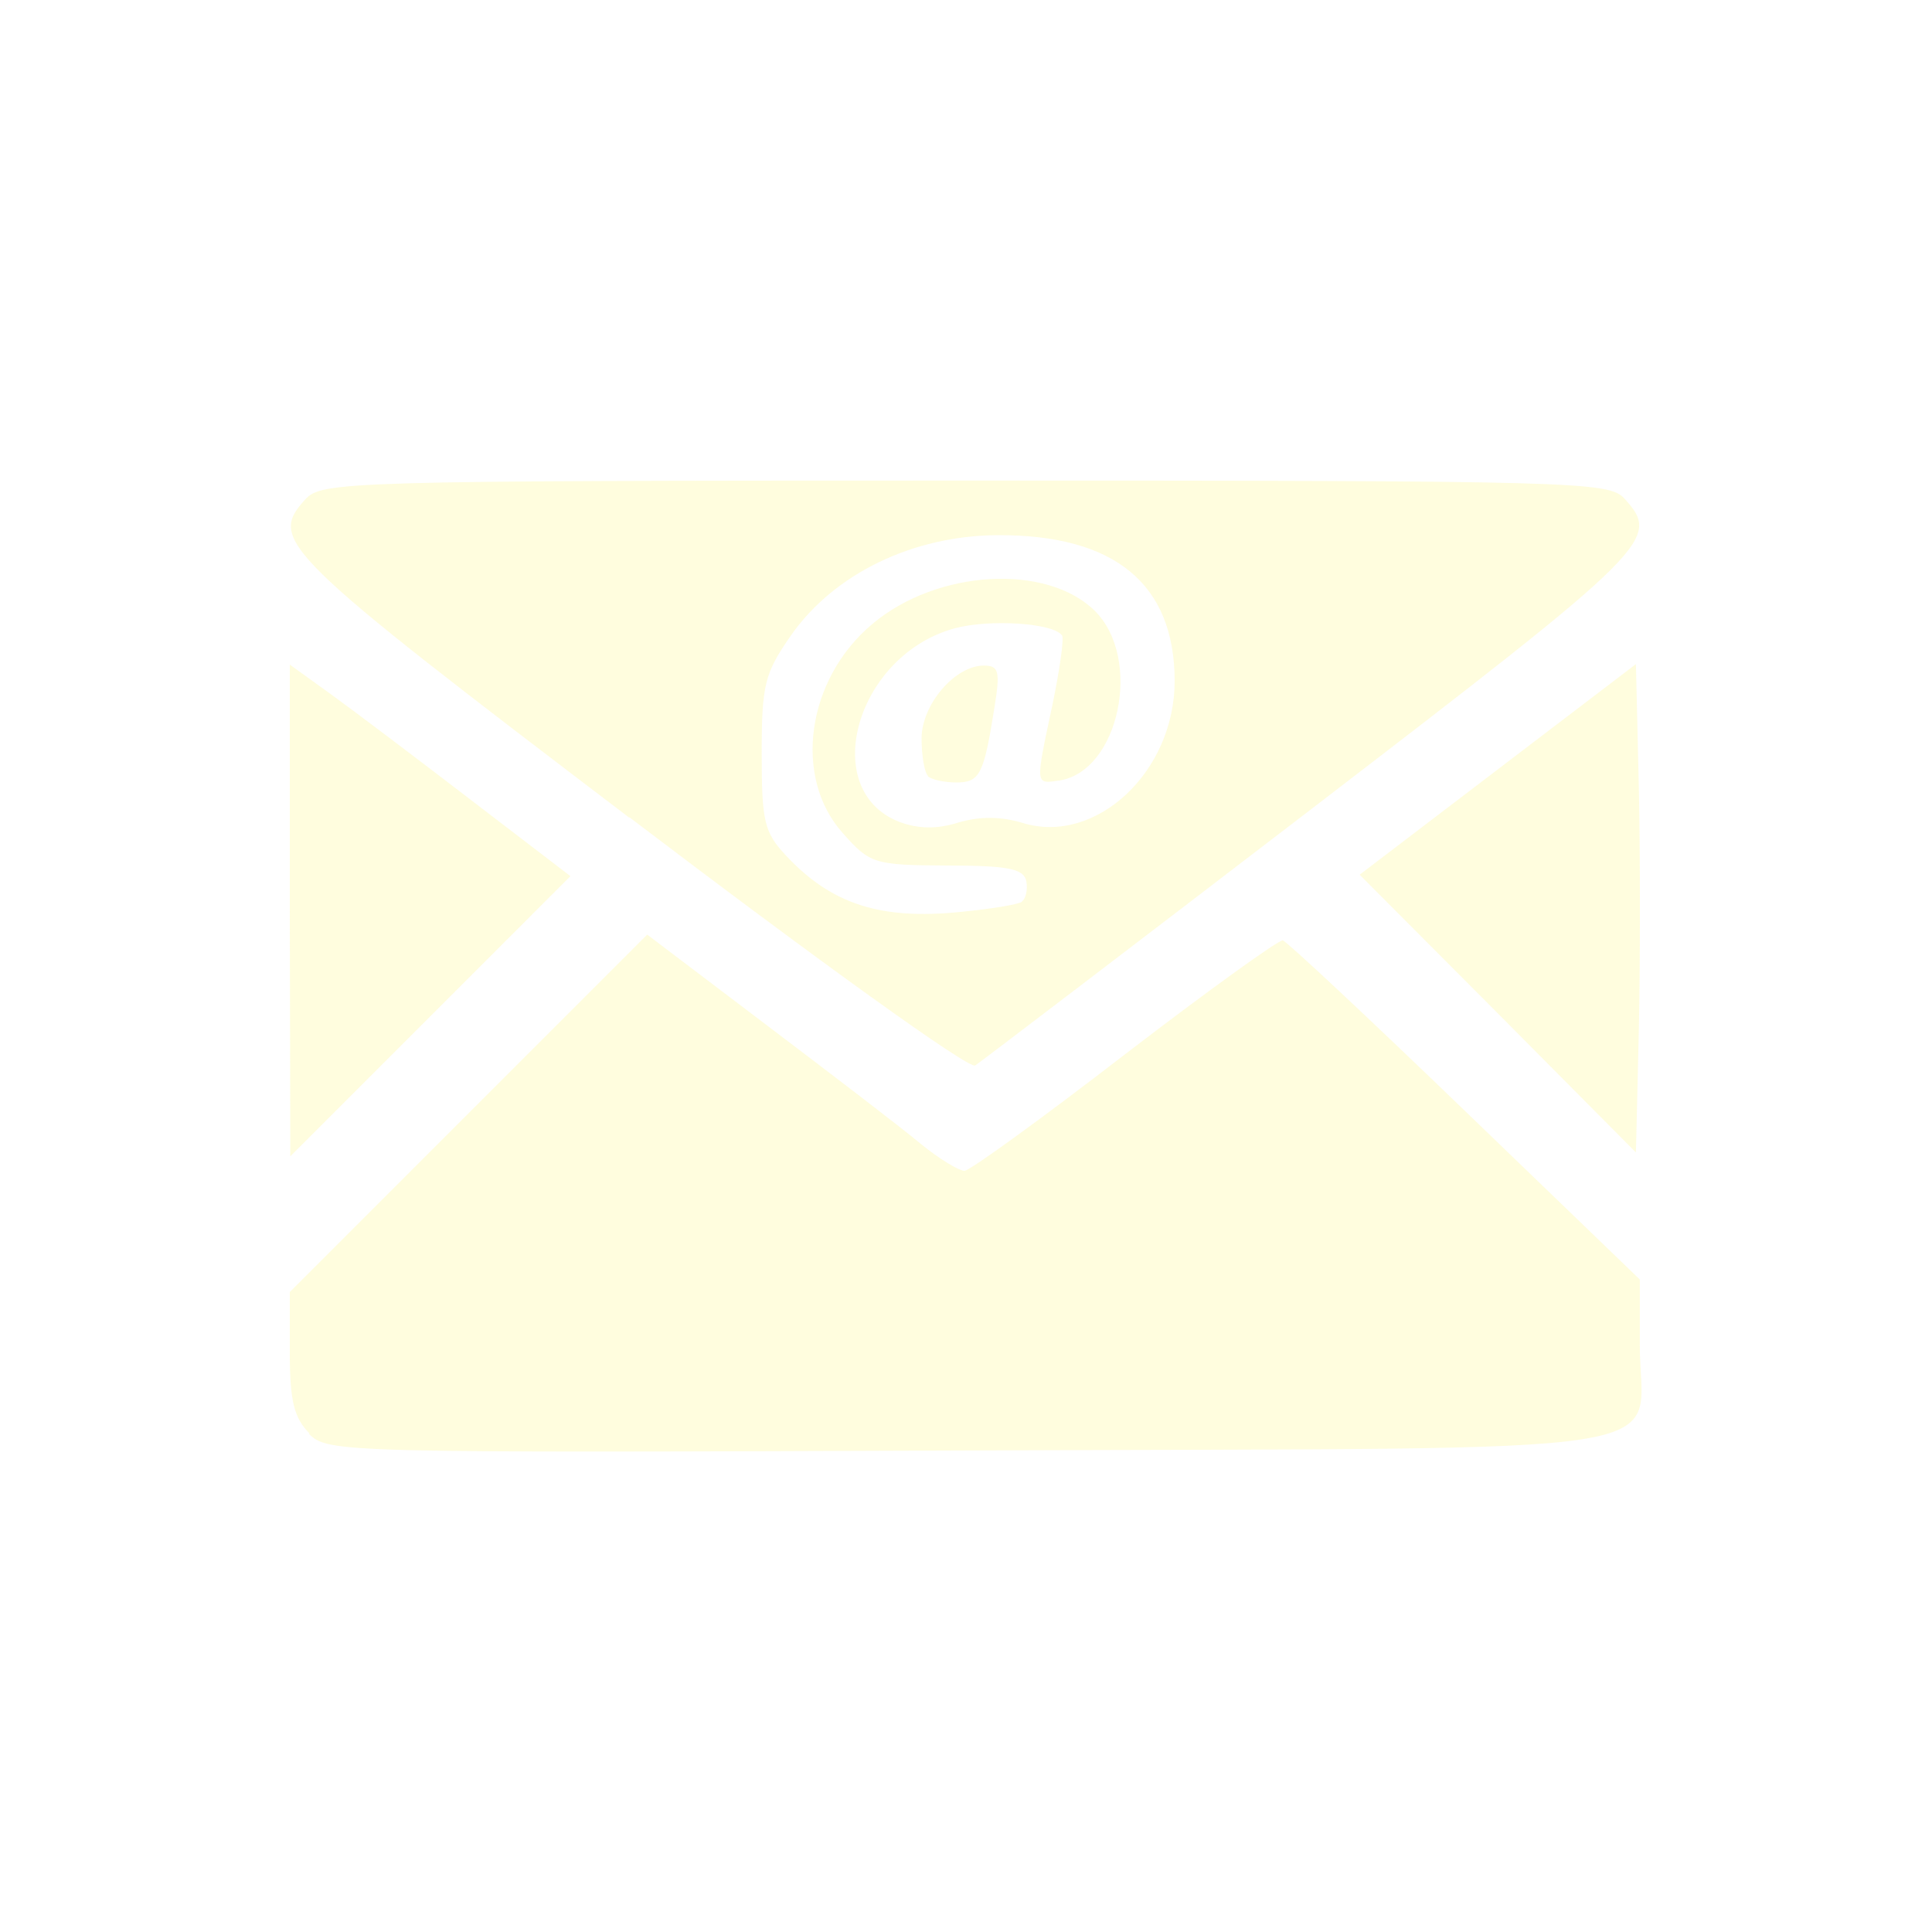 <?xml version="1.0" encoding="UTF-8" standalone="no"?>
<!-- Created with Inkscape (http://www.inkscape.org/) -->

<svg
   xmlns:dc="http://purl.org/dc/elements/1.1/"
   xmlns:cc="http://creativecommons.org/ns#"
   xmlns:rdf="http://www.w3.org/1999/02/22-rdf-syntax-ns#"
   xmlns:svg="http://www.w3.org/2000/svg"
   xmlns="http://www.w3.org/2000/svg"
   xmlns:sodipodi="http://sodipodi.sourceforge.net/DTD/sodipodi-0.dtd"
   xmlns:inkscape="http://www.inkscape.org/namespaces/inkscape"
   width="4mm"
   height="4mm"
   viewBox="0 0 4 4"
   version="1.1"
   id="svg8"
   inkscape:version="0.92.0 r15299"
   sodipodi:docname="icon_mail.svg"
   inkscape:export-filename="C:\Users\Alexander\Desktop\Visitenkarte.png"
   inkscape:export-xdpi="192"
   inkscape:export-ydpi="192">
  <defs
     id="defs2">
    <filter
       inkscape:collect="always"
       style="color-interpolation-filters:sRGB"
       id="filter4417"
       x="-0.051"
       width="1.103"
       y="-0.045"
       height="1.09">
      <feGaussianBlur
         inkscape:collect="always"
         stdDeviation="0.325"
         id="feGaussianBlur4419" />
    </filter>
  </defs>
  <sodipodi:namedview
     id="base"
     pagecolor="#000000"
     bordercolor="#666666"
     borderopacity="1.0"
     inkscape:pageopacity="0"
     inkscape:pageshadow="2"
     inkscape:zoom="5.8989072"
     inkscape:cx="-12.92438"
     inkscape:cy="11.642788"
     inkscape:document-units="mm"
     inkscape:current-layer="layer1"
     showgrid="false"
     inkscape:window-width="1440"
     inkscape:window-height="847"
     inkscape:window-x="1272"
     inkscape:window-y="-8"
     inkscape:window-maximized="1" />
  <g
     inkscape:label="Ebene 1"
     inkscape:groupmode="layer"
     id="layer1"
     transform="translate(0,-293)">
    <g
       id="g4946"
       transform="translate(-52.043,21.56)">
      <g
         transform="translate(-1.058,-1.058)"
         id="g4401">
        <path
           style="fill:#ffffff;stroke-width:0.02"
           d="m 53.742,275.466 c -0.032,-0.032 -0.041,-0.067 -0.041,-0.167 v -0.126 l 0.37,-0.37 0.37,-0.37 0.248,0.188 c 0.136,0.103 0.28,0.213 0.318,0.245 0.038,0.031 0.079,0.056 0.091,0.056 0.011,-1.7e-4 0.161,-0.109 0.332,-0.241 0.172,-0.132 0.319,-0.238 0.327,-0.236 0.008,0.002 0.178,0.161 0.377,0.353 l 0.362,0.349 v 0.135 c 0,0.236 0.145,0.213 -1.386,0.219 -1.31,0.005 -1.33,0.005 -1.37,-0.035 z m -0.041,-1.083 v -0.509 l 0.086,0.062 c 0.047,0.034 0.178,0.133 0.29,0.219 l 0.205,0.157 -0.29,0.29 -0.29,0.29 z m 2.501,0.213 -0.286,-0.287 0.286,-0.218 0.286,-0.218 0.006,0.254 c 0.003,0.139 0.003,0.367 0,0.505 l -0.006,0.252 z m -1.798,-0.405 c -0.723,-0.55 -0.748,-0.574 -0.671,-0.659 0.034,-0.037 0.08,-0.039 1.366,-0.039 1.264,0 1.333,0.002 1.365,0.037 0.076,0.084 0.061,0.099 -0.644,0.64 -0.373,0.286 -0.688,0.526 -0.7,0.534 -0.013,0.008 -0.324,-0.216 -0.716,-0.514 z m 0.812,0.174 c 0.009,-0.006 0.013,-0.025 0.01,-0.042 -0.005,-0.026 -0.035,-0.033 -0.164,-0.033 -0.152,-7.2e-4 -0.16,-0.004 -0.216,-0.067 -0.104,-0.116 -0.075,-0.319 0.061,-0.433 0.134,-0.113 0.361,-0.126 0.461,-0.027 0.099,0.099 0.05,0.332 -0.074,0.351 -0.05,0.007 -0.05,0.012 -0.014,-0.157 0.015,-0.072 0.024,-0.136 0.02,-0.143 -0.016,-0.026 -0.15,-0.035 -0.223,-0.015 -0.204,0.056 -0.283,0.336 -0.113,0.401 0.038,0.014 0.077,0.015 0.121,10e-4 0.044,-0.013 0.088,-0.013 0.134,10e-4 0.151,0.046 0.314,-0.106 0.314,-0.294 -1.42e-4,-0.201 -0.124,-0.303 -0.366,-0.302 -0.176,7.2e-4 -0.339,0.08 -0.428,0.207 -0.055,0.079 -0.061,0.102 -0.061,0.245 0,0.14 0.005,0.163 0.05,0.211 0.094,0.101 0.196,0.134 0.362,0.117 0.061,-0.006 0.118,-0.015 0.127,-0.021 z m -0.194,-0.261 c -0.007,-0.007 -0.013,-0.042 -0.013,-0.077 0,-0.07 0.069,-0.151 0.129,-0.151 0.031,0 0.034,0.012 0.022,0.086 -0.022,0.139 -0.03,0.156 -0.079,0.156 -0.025,0 -0.052,-0.006 -0.059,-0.013 z"
           id="path4333"
           inkscape:connector-curvature="0" />
      </g>
      <g
         transform="translate(-1.058,-1.058)"
         style="opacity:0.45;fill:#fffab5;fill-opacity:1;filter:url(#filter4417)"
         id="g4411">
        <path
           inkscape:connector-curvature="0"
           id="path4409"
           d="m 53.742,275.466 c -0.032,-0.032 -0.041,-0.067 -0.041,-0.167 v -0.126 l 0.37,-0.37 0.37,-0.37 0.248,0.188 c 0.136,0.103 0.28,0.213 0.318,0.245 0.038,0.031 0.079,0.056 0.091,0.056 0.011,-1.7e-4 0.161,-0.109 0.332,-0.241 0.172,-0.132 0.319,-0.238 0.327,-0.236 0.008,0.002 0.178,0.161 0.377,0.353 l 0.362,0.349 v 0.135 c 0,0.236 0.145,0.213 -1.386,0.219 -1.31,0.005 -1.33,0.005 -1.37,-0.035 z m -0.041,-1.083 v -0.509 l 0.086,0.062 c 0.047,0.034 0.178,0.133 0.29,0.219 l 0.205,0.157 -0.29,0.29 -0.29,0.29 z m 2.501,0.213 -0.286,-0.287 0.286,-0.218 0.286,-0.218 0.006,0.254 c 0.003,0.139 0.003,0.367 0,0.505 l -0.006,0.252 z m -1.798,-0.405 c -0.723,-0.55 -0.748,-0.574 -0.671,-0.659 0.034,-0.037 0.08,-0.039 1.366,-0.039 1.264,0 1.333,0.002 1.365,0.037 0.076,0.084 0.061,0.099 -0.644,0.64 -0.373,0.286 -0.688,0.526 -0.7,0.534 -0.013,0.008 -0.324,-0.216 -0.716,-0.514 z m 0.812,0.174 c 0.009,-0.006 0.013,-0.025 0.01,-0.042 -0.005,-0.026 -0.035,-0.033 -0.164,-0.033 -0.152,-7.2e-4 -0.16,-0.004 -0.216,-0.067 -0.104,-0.116 -0.075,-0.319 0.061,-0.433 0.134,-0.113 0.361,-0.126 0.461,-0.027 0.099,0.099 0.05,0.332 -0.074,0.351 -0.05,0.007 -0.05,0.012 -0.014,-0.157 0.015,-0.072 0.024,-0.136 0.02,-0.143 -0.016,-0.026 -0.15,-0.035 -0.223,-0.015 -0.204,0.056 -0.283,0.336 -0.113,0.401 0.038,0.014 0.077,0.015 0.121,10e-4 0.044,-0.013 0.088,-0.013 0.134,10e-4 0.151,0.046 0.314,-0.106 0.314,-0.294 -1.42e-4,-0.201 -0.124,-0.303 -0.366,-0.302 -0.176,7.2e-4 -0.339,0.08 -0.428,0.207 -0.055,0.079 -0.061,0.102 -0.061,0.245 0,0.14 0.005,0.163 0.05,0.211 0.094,0.101 0.196,0.134 0.362,0.117 0.061,-0.006 0.118,-0.015 0.127,-0.021 z m -0.194,-0.261 c -0.007,-0.007 -0.013,-0.042 -0.013,-0.077 0,-0.07 0.069,-0.151 0.129,-0.151 0.031,0 0.034,0.012 0.022,0.086 -0.022,0.139 -0.03,0.156 -0.079,0.156 -0.025,0 -0.052,-0.006 -0.059,-0.013 z"
           style="fill:#fffab5;fill-opacity:1;stroke-width:0.02" />
      </g>
    </g>
  </g>
</svg>
